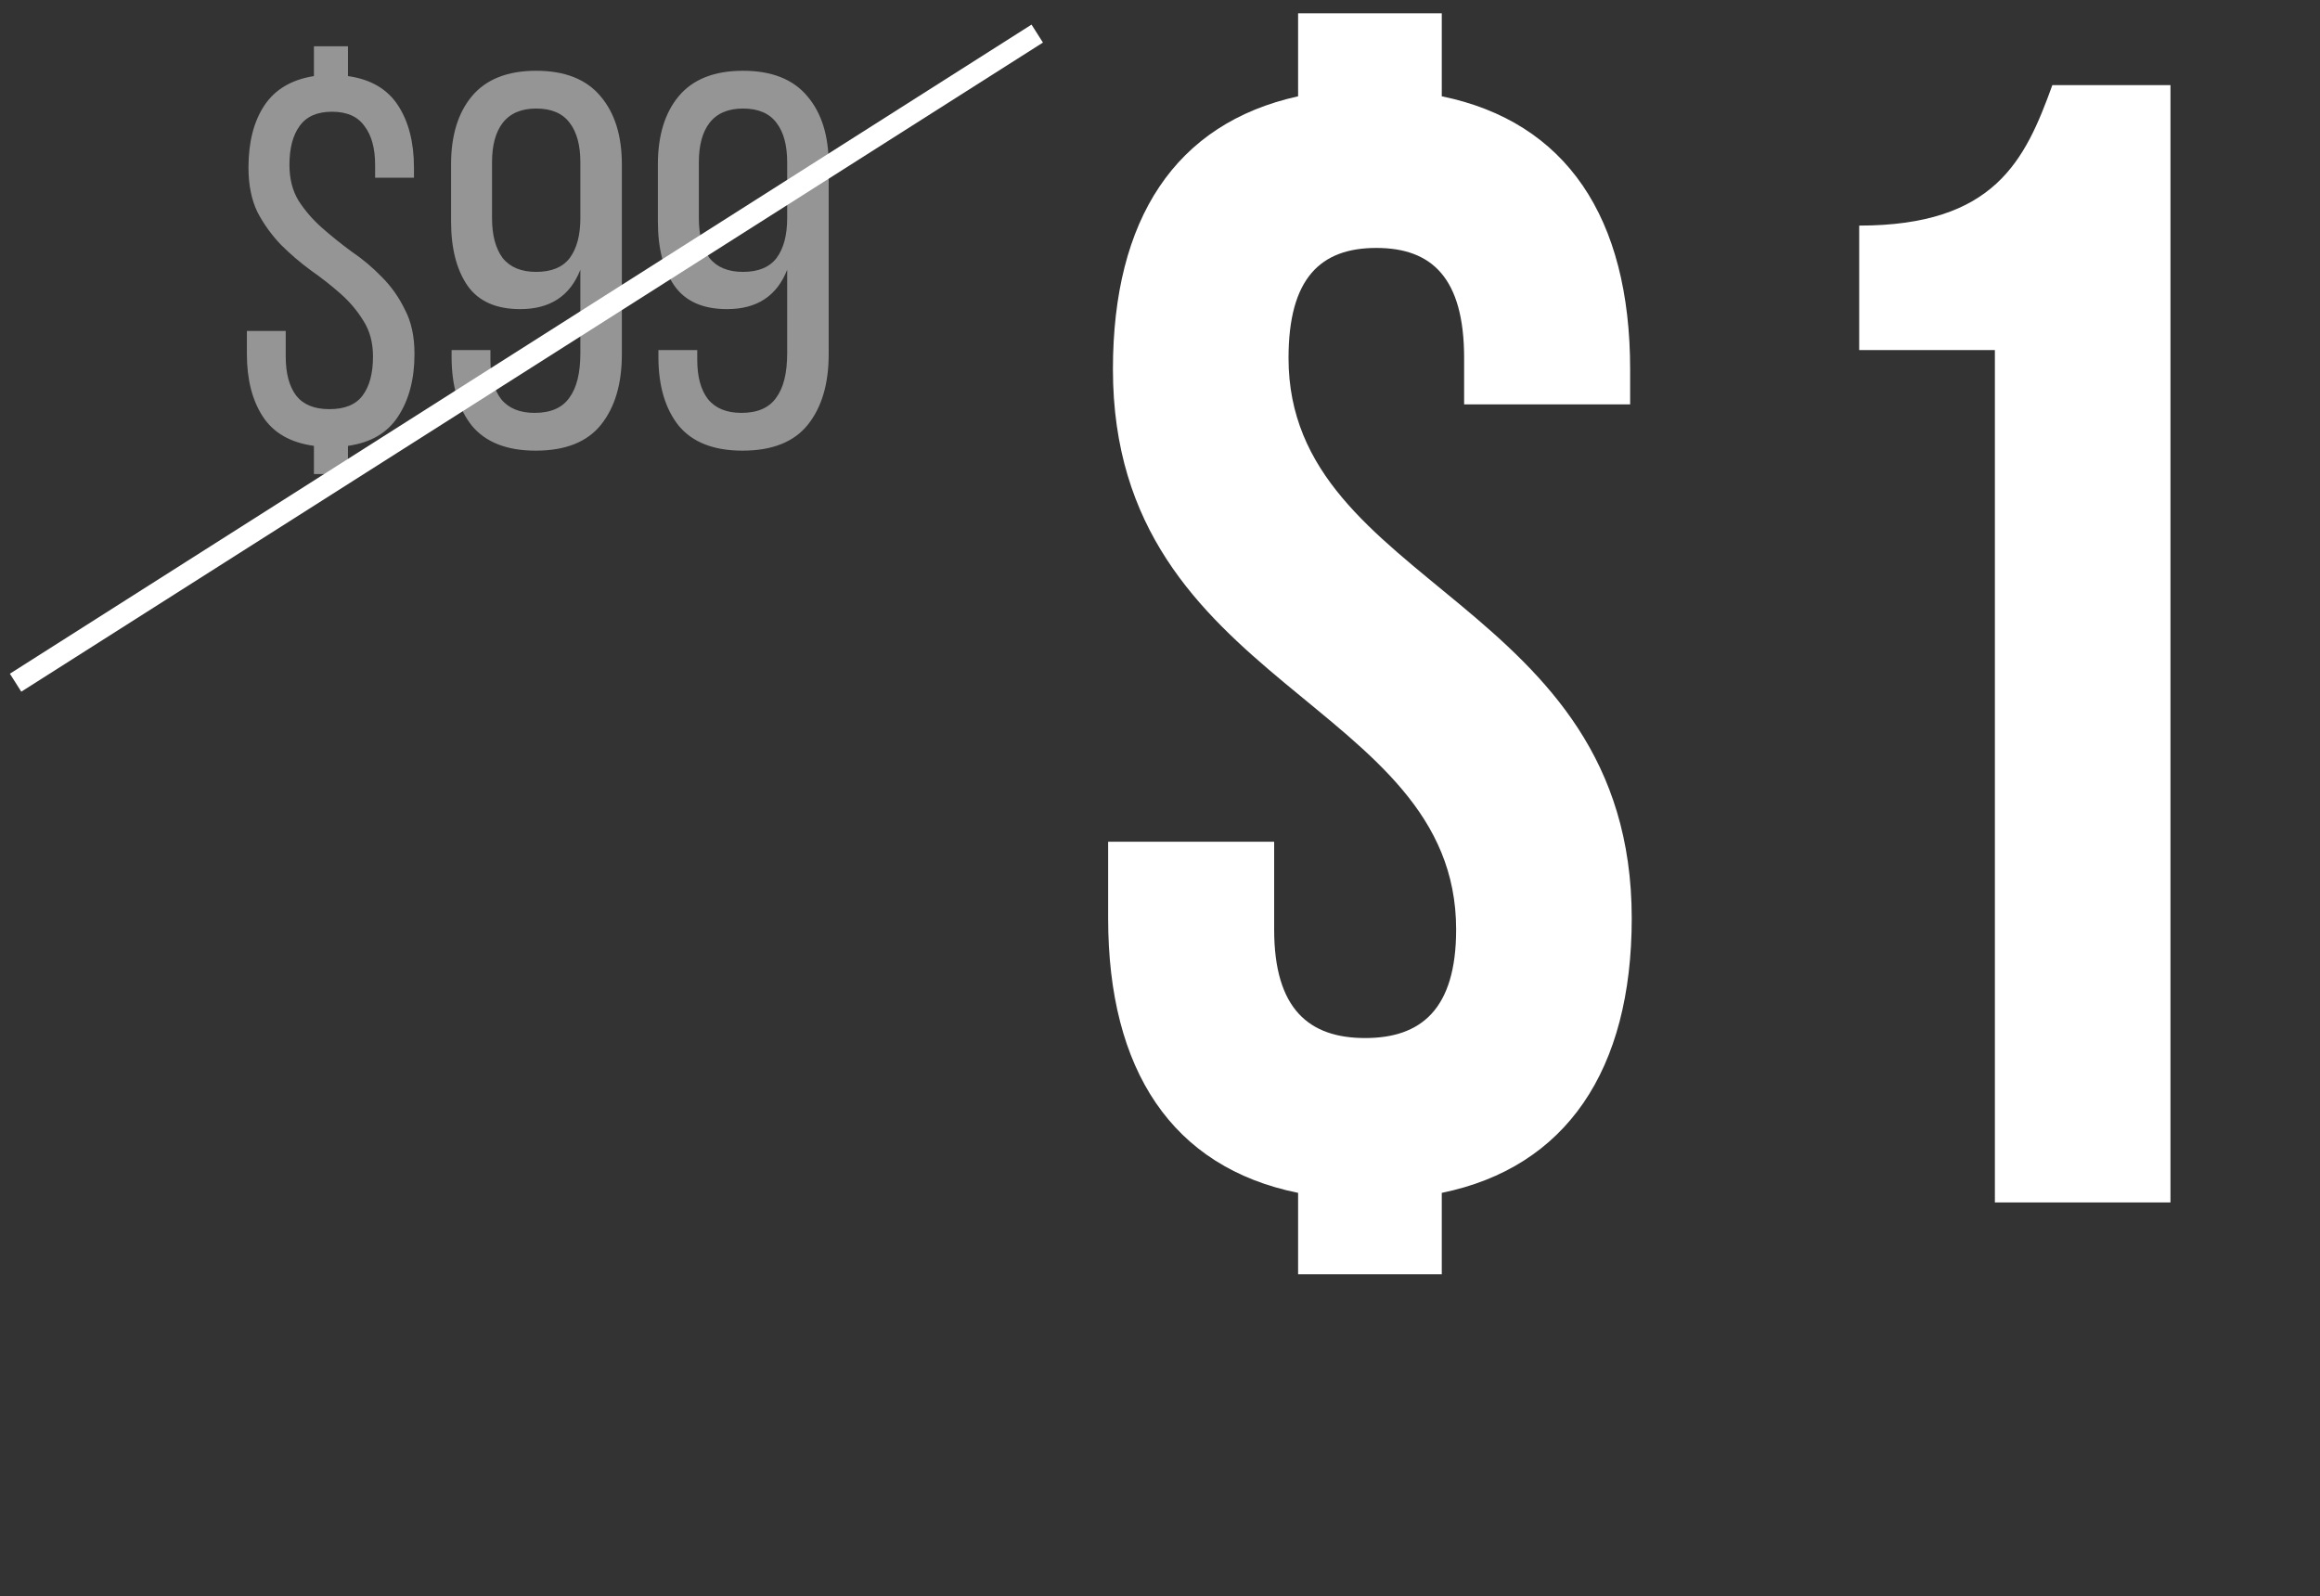 <?xml version="1.0" encoding="UTF-8"?> <svg xmlns="http://www.w3.org/2000/svg" width="218" height="150" viewBox="0 0 218 150" fill="none"><rect x="0" y="0" width="218" height="150" fill="#333333" stroke="none"/> <path d="M104.577 34.7C104.577 20.6 110.427 11.6 121.977 9.05V1.25H135.477V9.05C147.177 11.45 153.177 20.45 153.177 34.7V38H137.577V33.65C137.577 26.15 134.577 23.3 129.327 23.3C124.077 23.3 121.077 26.15 121.077 33.65C121.077 55.25 153.327 56.3 153.327 86.3C153.327 100.55 147.177 109.7 135.477 112.1V119.75H121.977V112.1C110.127 109.7 104.127 100.55 104.127 86.3V79.1H119.727V87.35C119.727 94.85 123.027 97.55 128.277 97.55C133.527 97.55 136.827 94.85 136.827 87.35C136.827 65.75 104.577 64.7 104.577 34.7ZM174.7 32.9V21.2C187.45 21.2 190.3 15.05 192.85 8H203.95V113H187.45V32.9H174.7Z" fill="white"></path> <path d="M32.698 7.15C34.832 7.45 36.398 8.367 37.398 9.9C38.398 11.433 38.898 13.383 38.898 15.75V16.7H35.248V15.5C35.248 13.933 34.915 12.717 34.248 11.85C33.615 10.95 32.598 10.5 31.198 10.5C29.798 10.5 28.782 10.95 28.148 11.85C27.515 12.717 27.198 13.933 27.198 15.5C27.198 16.8 27.482 17.917 28.048 18.85C28.648 19.783 29.382 20.633 30.248 21.4C31.115 22.167 32.048 22.917 33.048 23.65C34.082 24.35 35.032 25.15 35.898 26.05C36.765 26.917 37.482 27.933 38.048 29.1C38.648 30.233 38.948 31.617 38.948 33.25C38.948 35.617 38.432 37.583 37.398 39.15C36.398 40.683 34.832 41.6 32.698 41.9V44.55H29.498V41.9C27.298 41.6 25.698 40.683 24.698 39.15C23.698 37.617 23.198 35.65 23.198 33.25V31.1H26.848V33.5C26.848 35.1 27.182 36.333 27.848 37.2C28.515 38.033 29.548 38.45 30.948 38.45C32.382 38.45 33.415 38.033 34.048 37.2C34.715 36.333 35.048 35.1 35.048 33.5C35.048 32.2 34.748 31.083 34.148 30.15C33.582 29.217 32.865 28.367 31.998 27.6C31.132 26.833 30.198 26.1 29.198 25.4C28.198 24.667 27.265 23.867 26.398 23C25.532 22.1 24.798 21.083 24.198 19.95C23.632 18.783 23.348 17.383 23.348 15.75C23.348 13.35 23.848 11.4 24.848 9.9C25.848 8.4 27.398 7.483 29.498 7.15V4.35H32.698V7.15ZM50.384 6.65C53.084 6.65 55.101 7.45 56.434 9.05C57.768 10.617 58.434 12.75 58.434 15.45V33.3C58.434 36.067 57.784 38.267 56.484 39.9C55.184 41.533 53.134 42.35 50.334 42.35C47.634 42.35 45.634 41.567 44.334 40C43.068 38.4 42.434 36.25 42.434 33.55V32.9H46.084V33.8C46.084 35.4 46.418 36.633 47.084 37.5C47.784 38.367 48.834 38.8 50.234 38.8C51.734 38.8 52.818 38.333 53.484 37.4C54.184 36.467 54.534 35.067 54.534 33.2V25.35C53.568 27.817 51.684 29.05 48.884 29.05C46.618 29.05 44.968 28.317 43.934 26.85C42.901 25.35 42.384 23.333 42.384 20.8V15.45C42.384 12.75 43.034 10.617 44.334 9.05C45.668 7.45 47.684 6.65 50.384 6.65ZM50.384 10.2C48.984 10.2 47.934 10.65 47.234 11.55C46.568 12.417 46.234 13.65 46.234 15.25V20.5C46.234 22.1 46.568 23.35 47.234 24.25C47.934 25.117 48.984 25.55 50.384 25.55C51.818 25.55 52.868 25.117 53.534 24.25C54.201 23.35 54.534 22.1 54.534 20.5V15.25C54.534 13.65 54.201 12.417 53.534 11.55C52.868 10.65 51.818 10.2 50.384 10.2ZM69.818 6.65C72.518 6.65 74.535 7.45 75.868 9.05C77.201 10.617 77.868 12.75 77.868 15.45V33.3C77.868 36.067 77.218 38.267 75.918 39.9C74.618 41.533 72.568 42.35 69.768 42.35C67.068 42.35 65.068 41.567 63.768 40C62.501 38.4 61.868 36.25 61.868 33.55V32.9H65.518V33.8C65.518 35.4 65.851 36.633 66.518 37.5C67.218 38.367 68.268 38.8 69.668 38.8C71.168 38.8 72.251 38.333 72.918 37.4C73.618 36.467 73.968 35.067 73.968 33.2V25.35C73.001 27.817 71.118 29.05 68.318 29.05C66.051 29.05 64.401 28.317 63.368 26.85C62.335 25.35 61.818 23.333 61.818 20.8V15.45C61.818 12.75 62.468 10.617 63.768 9.05C65.101 7.45 67.118 6.65 69.818 6.65ZM69.818 10.2C68.418 10.2 67.368 10.65 66.668 11.55C66.001 12.417 65.668 13.65 65.668 15.25V20.5C65.668 22.1 66.001 23.35 66.668 24.25C67.368 25.117 68.418 25.55 69.818 25.55C71.251 25.55 72.301 25.117 72.968 24.25C73.635 23.35 73.968 22.1 73.968 20.5V15.25C73.968 13.65 73.635 12.417 72.968 11.55C72.301 10.65 71.251 10.2 69.818 10.2Z" fill="white" fill-opacity="0.48"></path> <line x1="1.464" y1="64.156" x2="97.464" y2="3.156" stroke="white" stroke-width="2"></line> </svg> 